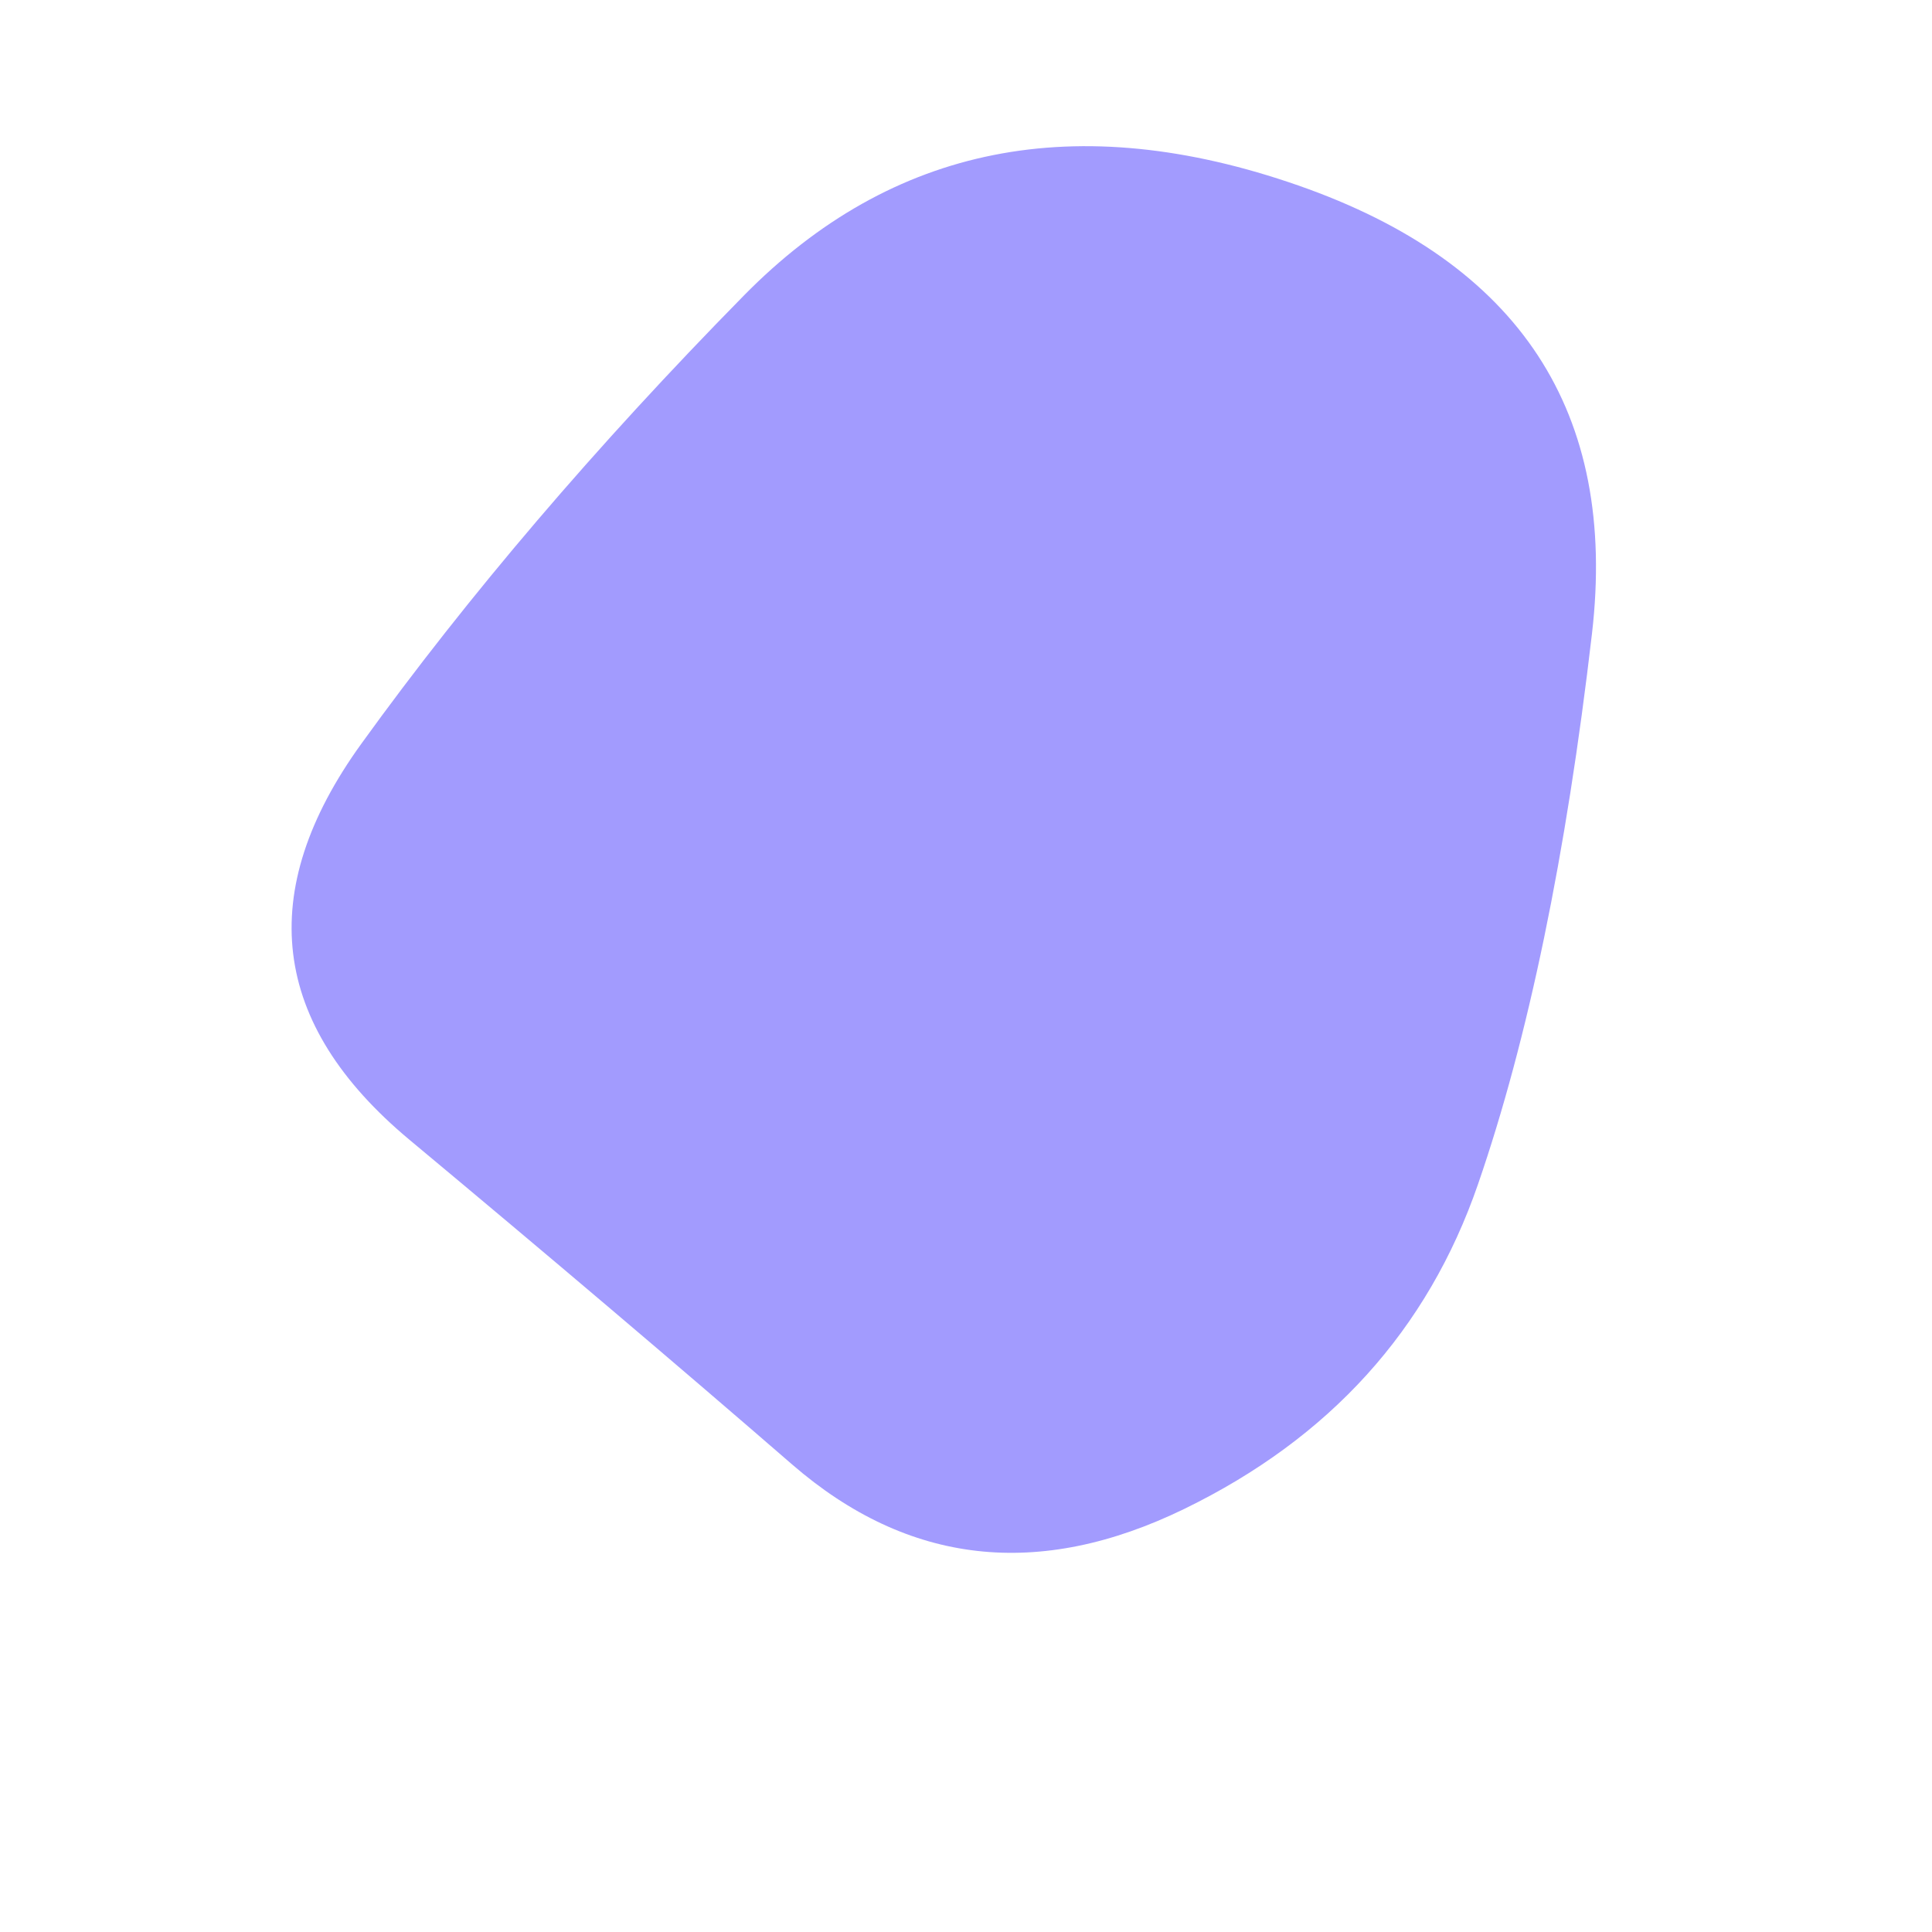 <svg viewBox="0 0 500 500" xmlns="http://www.w3.org/2000/svg" width="500" height="500"><path d="M382.5 306.5q-19.5 56.5-76 84T205 379q-45-39-99-84T93.5 192.5q41.5-57.5 99-116T336 48q86 30 76 116t-29.5 142.5z" fill="#a29bfe"/></svg>